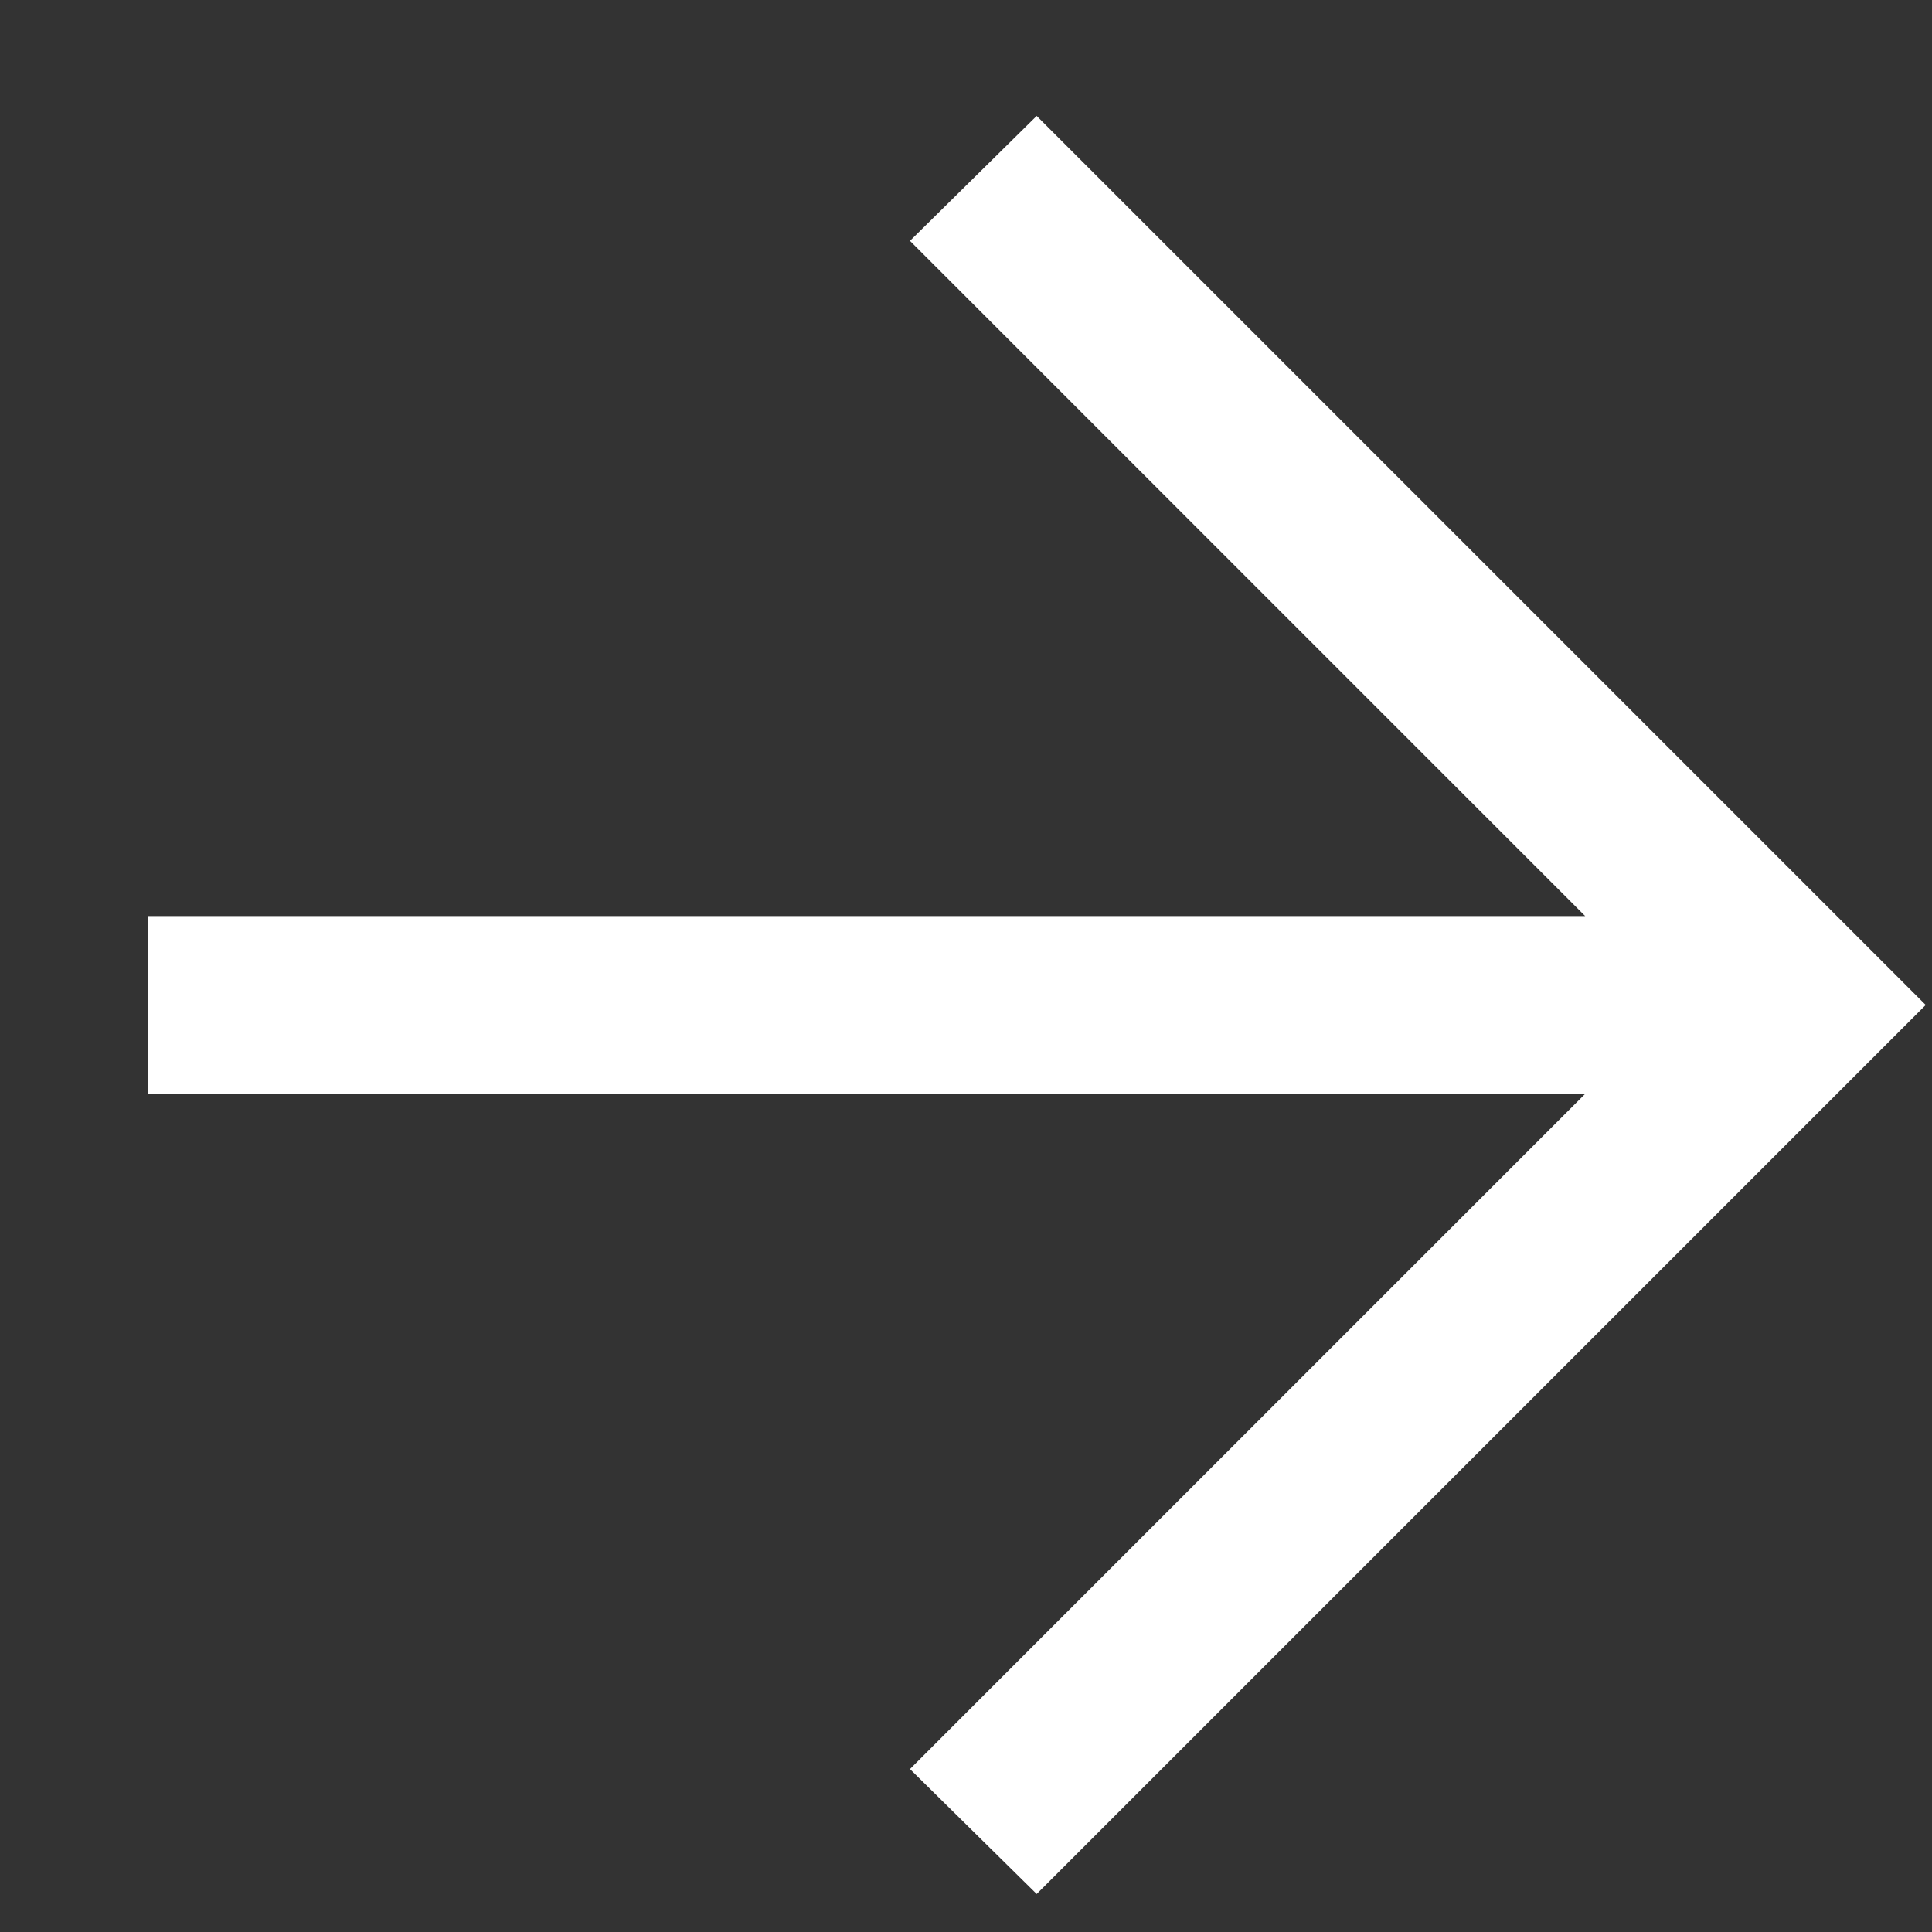 <svg width="12" height="12" viewBox="0 0 12 12" fill="none" xmlns="http://www.w3.org/2000/svg">
<rect x="0" y="0" width="12" height="12" fill="#333333" stroke="none"/>
<path d="M9.846 6.794H0.917V5.69H9.846L5.652 1.496L6.439 0.72L11.961 6.242L6.439 11.764L5.652 10.988L9.846 6.794Z" fill="white"/>
</svg>
